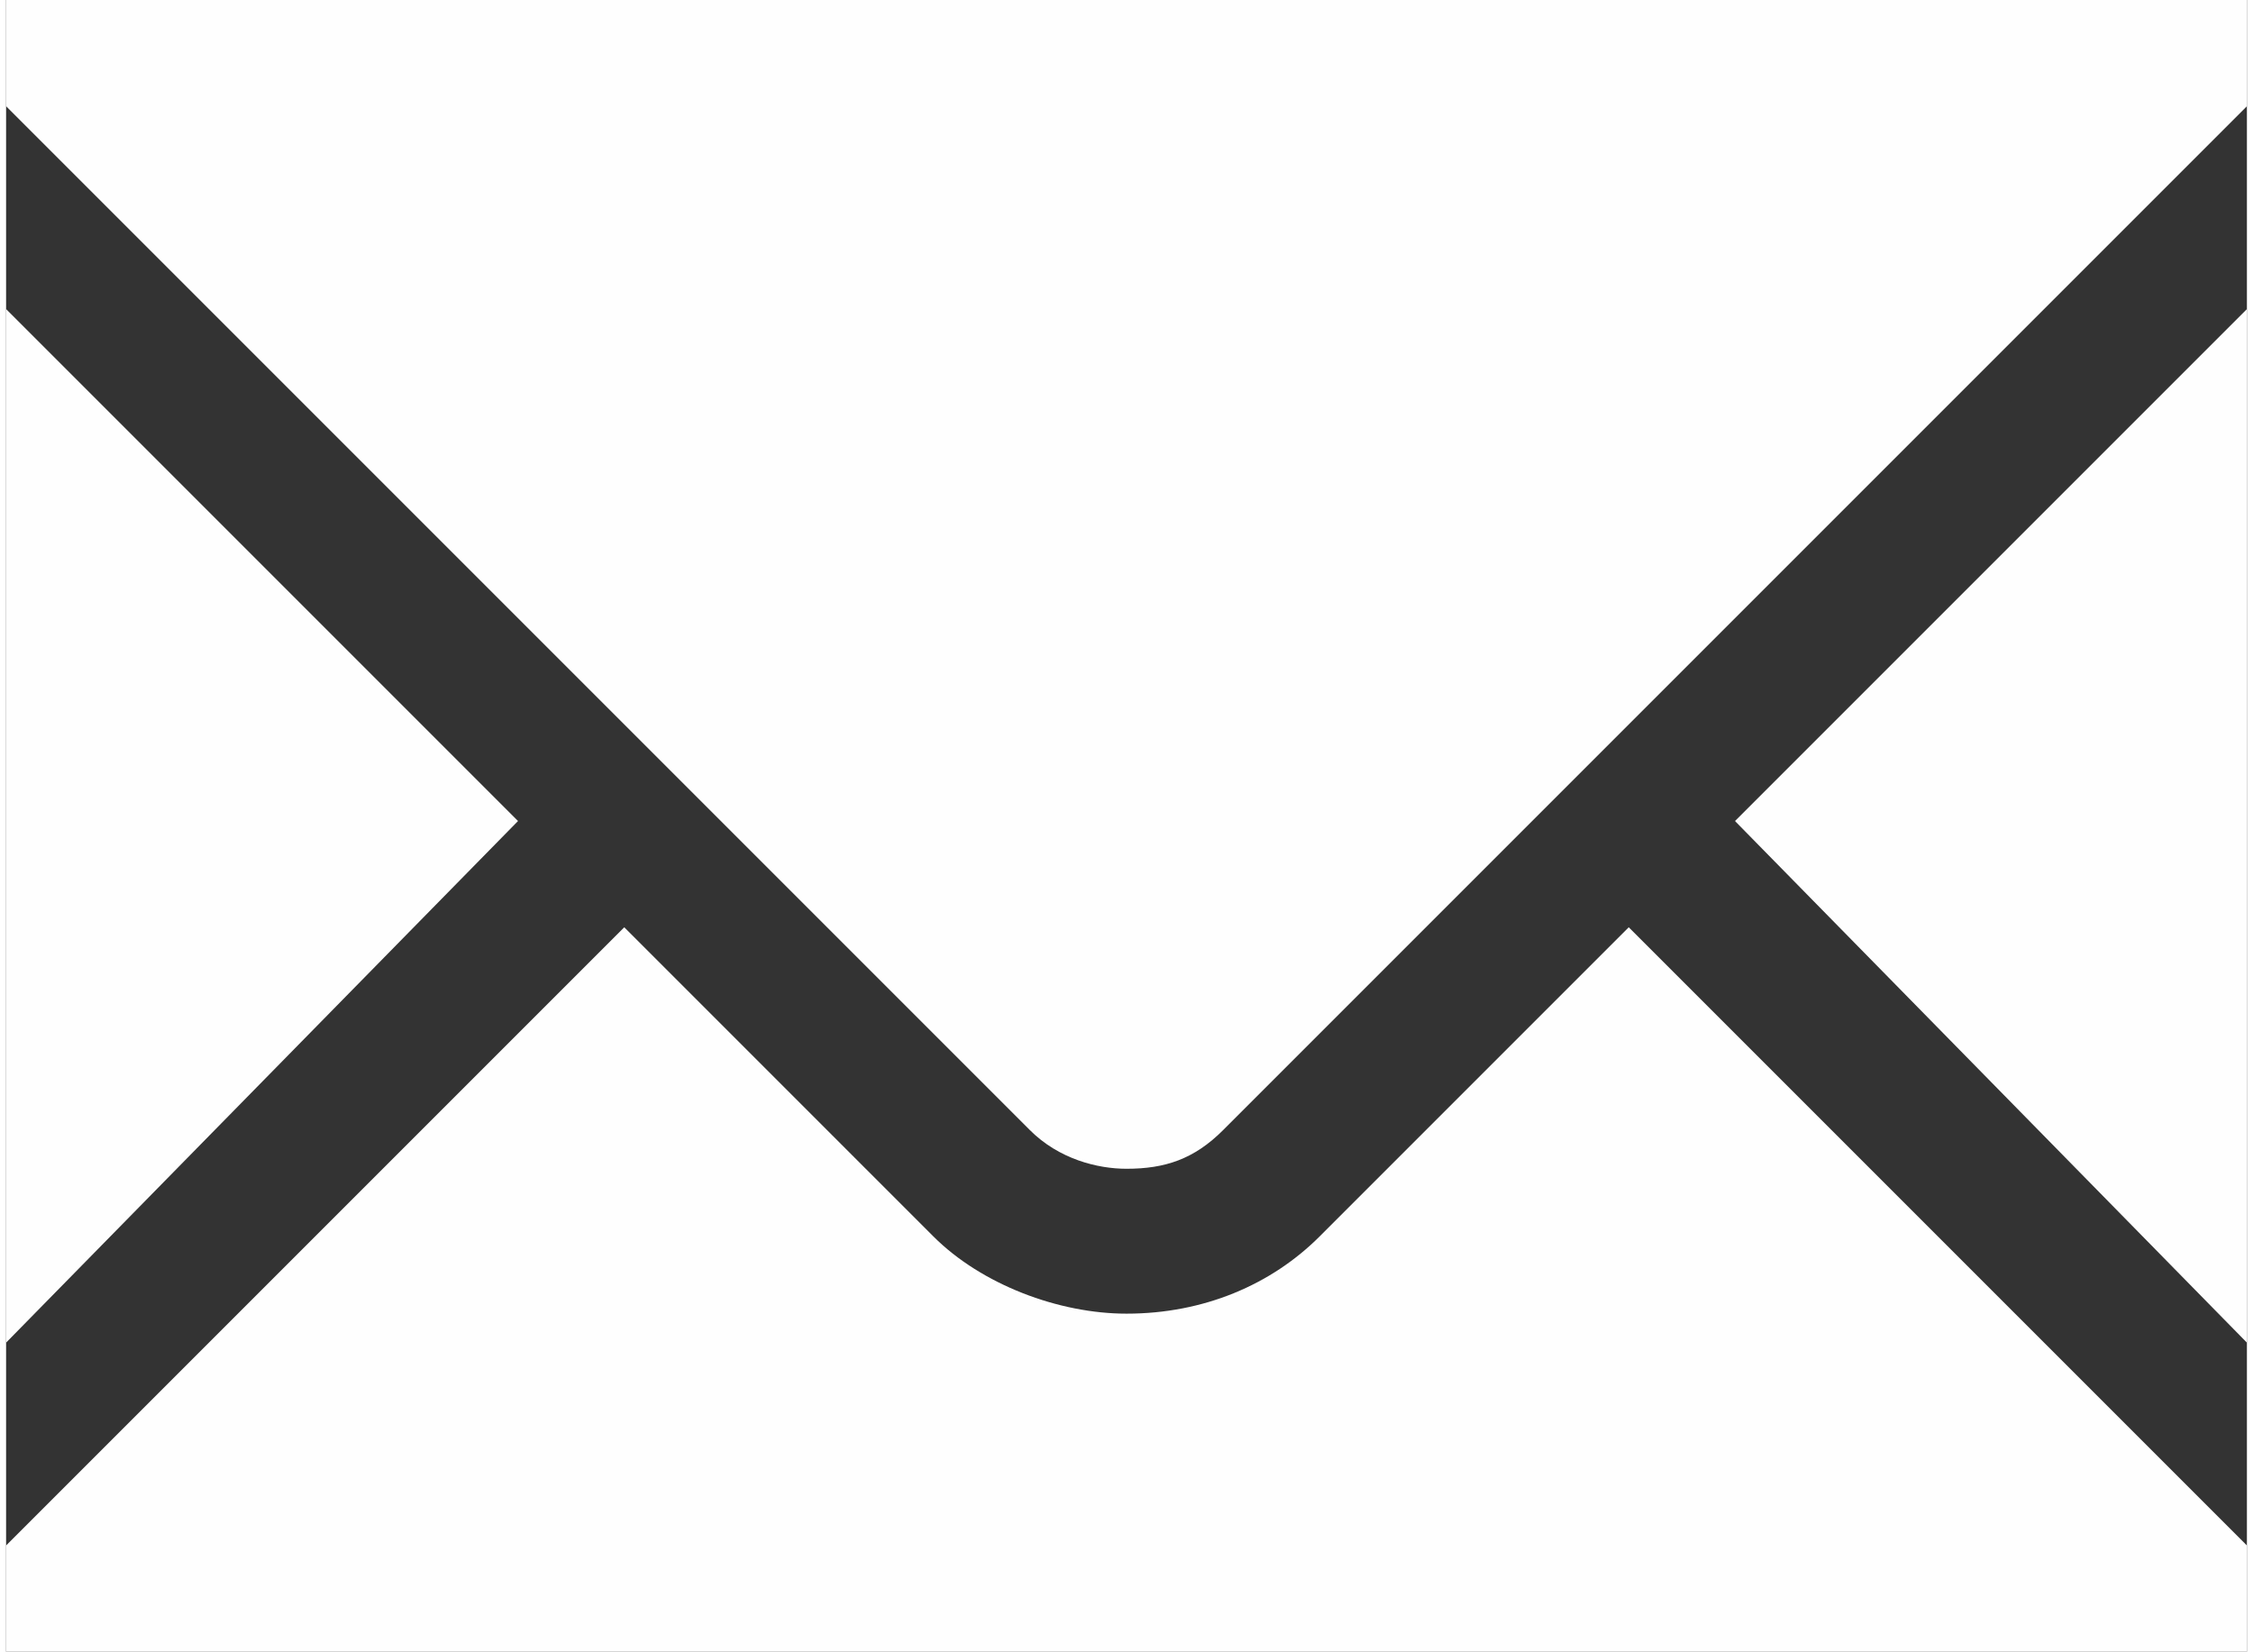 <?xml version="1.0" encoding="UTF-8"?>
<!DOCTYPE svg PUBLIC "-//W3C//DTD SVG 1.1//EN" "http://www.w3.org/Graphics/SVG/1.1/DTD/svg11.dtd">
<!-- Creator: CorelDRAW X7 -->
<svg xmlns="http://www.w3.org/2000/svg" xml:space="preserve" width="0.266in" height="0.195in" version="1.1" style="shape-rendering:geometricPrecision; text-rendering:geometricPrecision; image-rendering:optimizeQuality; fill-rule:evenodd; clip-rule:evenodd"
viewBox="0 0 232 171"
 xmlns:xlink="http://www.w3.org/1999/xlink">
 <rect x="0" y="0" width="232" height="171" fill="#333333" stroke="none"/>
 <defs>
  <style type="text/css">
   <![CDATA[
    .fil0 {fill:#FEFEFE;fill-rule:nonzero}
   ]]>
  </style>
 </defs>
 <g id="Layer_x0020_1">
  <path class="fil0" d="M0 32l0 107 53 -54 -53 -53zm232 107l0 -107 -53 53 53 54zm0 32l0 -11 -64 -64 -32 32c-5,5 -12,8 -20,8 -7,0 -15,-3 -20,-8l-32 -32 -64 64 0 11 232 0zm0 -171l-232 0 0 11 106 106c3,3 7,4 10,4 4,0 7,-1 10,-4l106 -106 0 -11z"/>
 </g>
</svg>
